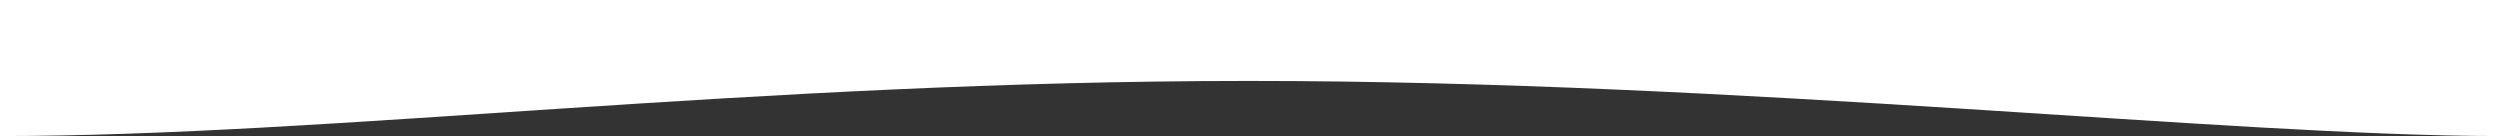 <svg xmlns="http://www.w3.org/2000/svg" viewBox="0 0 1260 68.57"><rect x="0" y="0" width="1260" height="68.57" fill="#333333" stroke="none"/><defs><style>.cls-1{fill:#fff}</style></defs><title>アセット 2</title><g id="レイヤー_2" data-name="レイヤー 2"><path class="cls-1" d="M1260 0v68.57c-136 0-381-27.78-630.5-27.78S166.52 68.57 0 68.57V0z" id="main"/></g></svg>